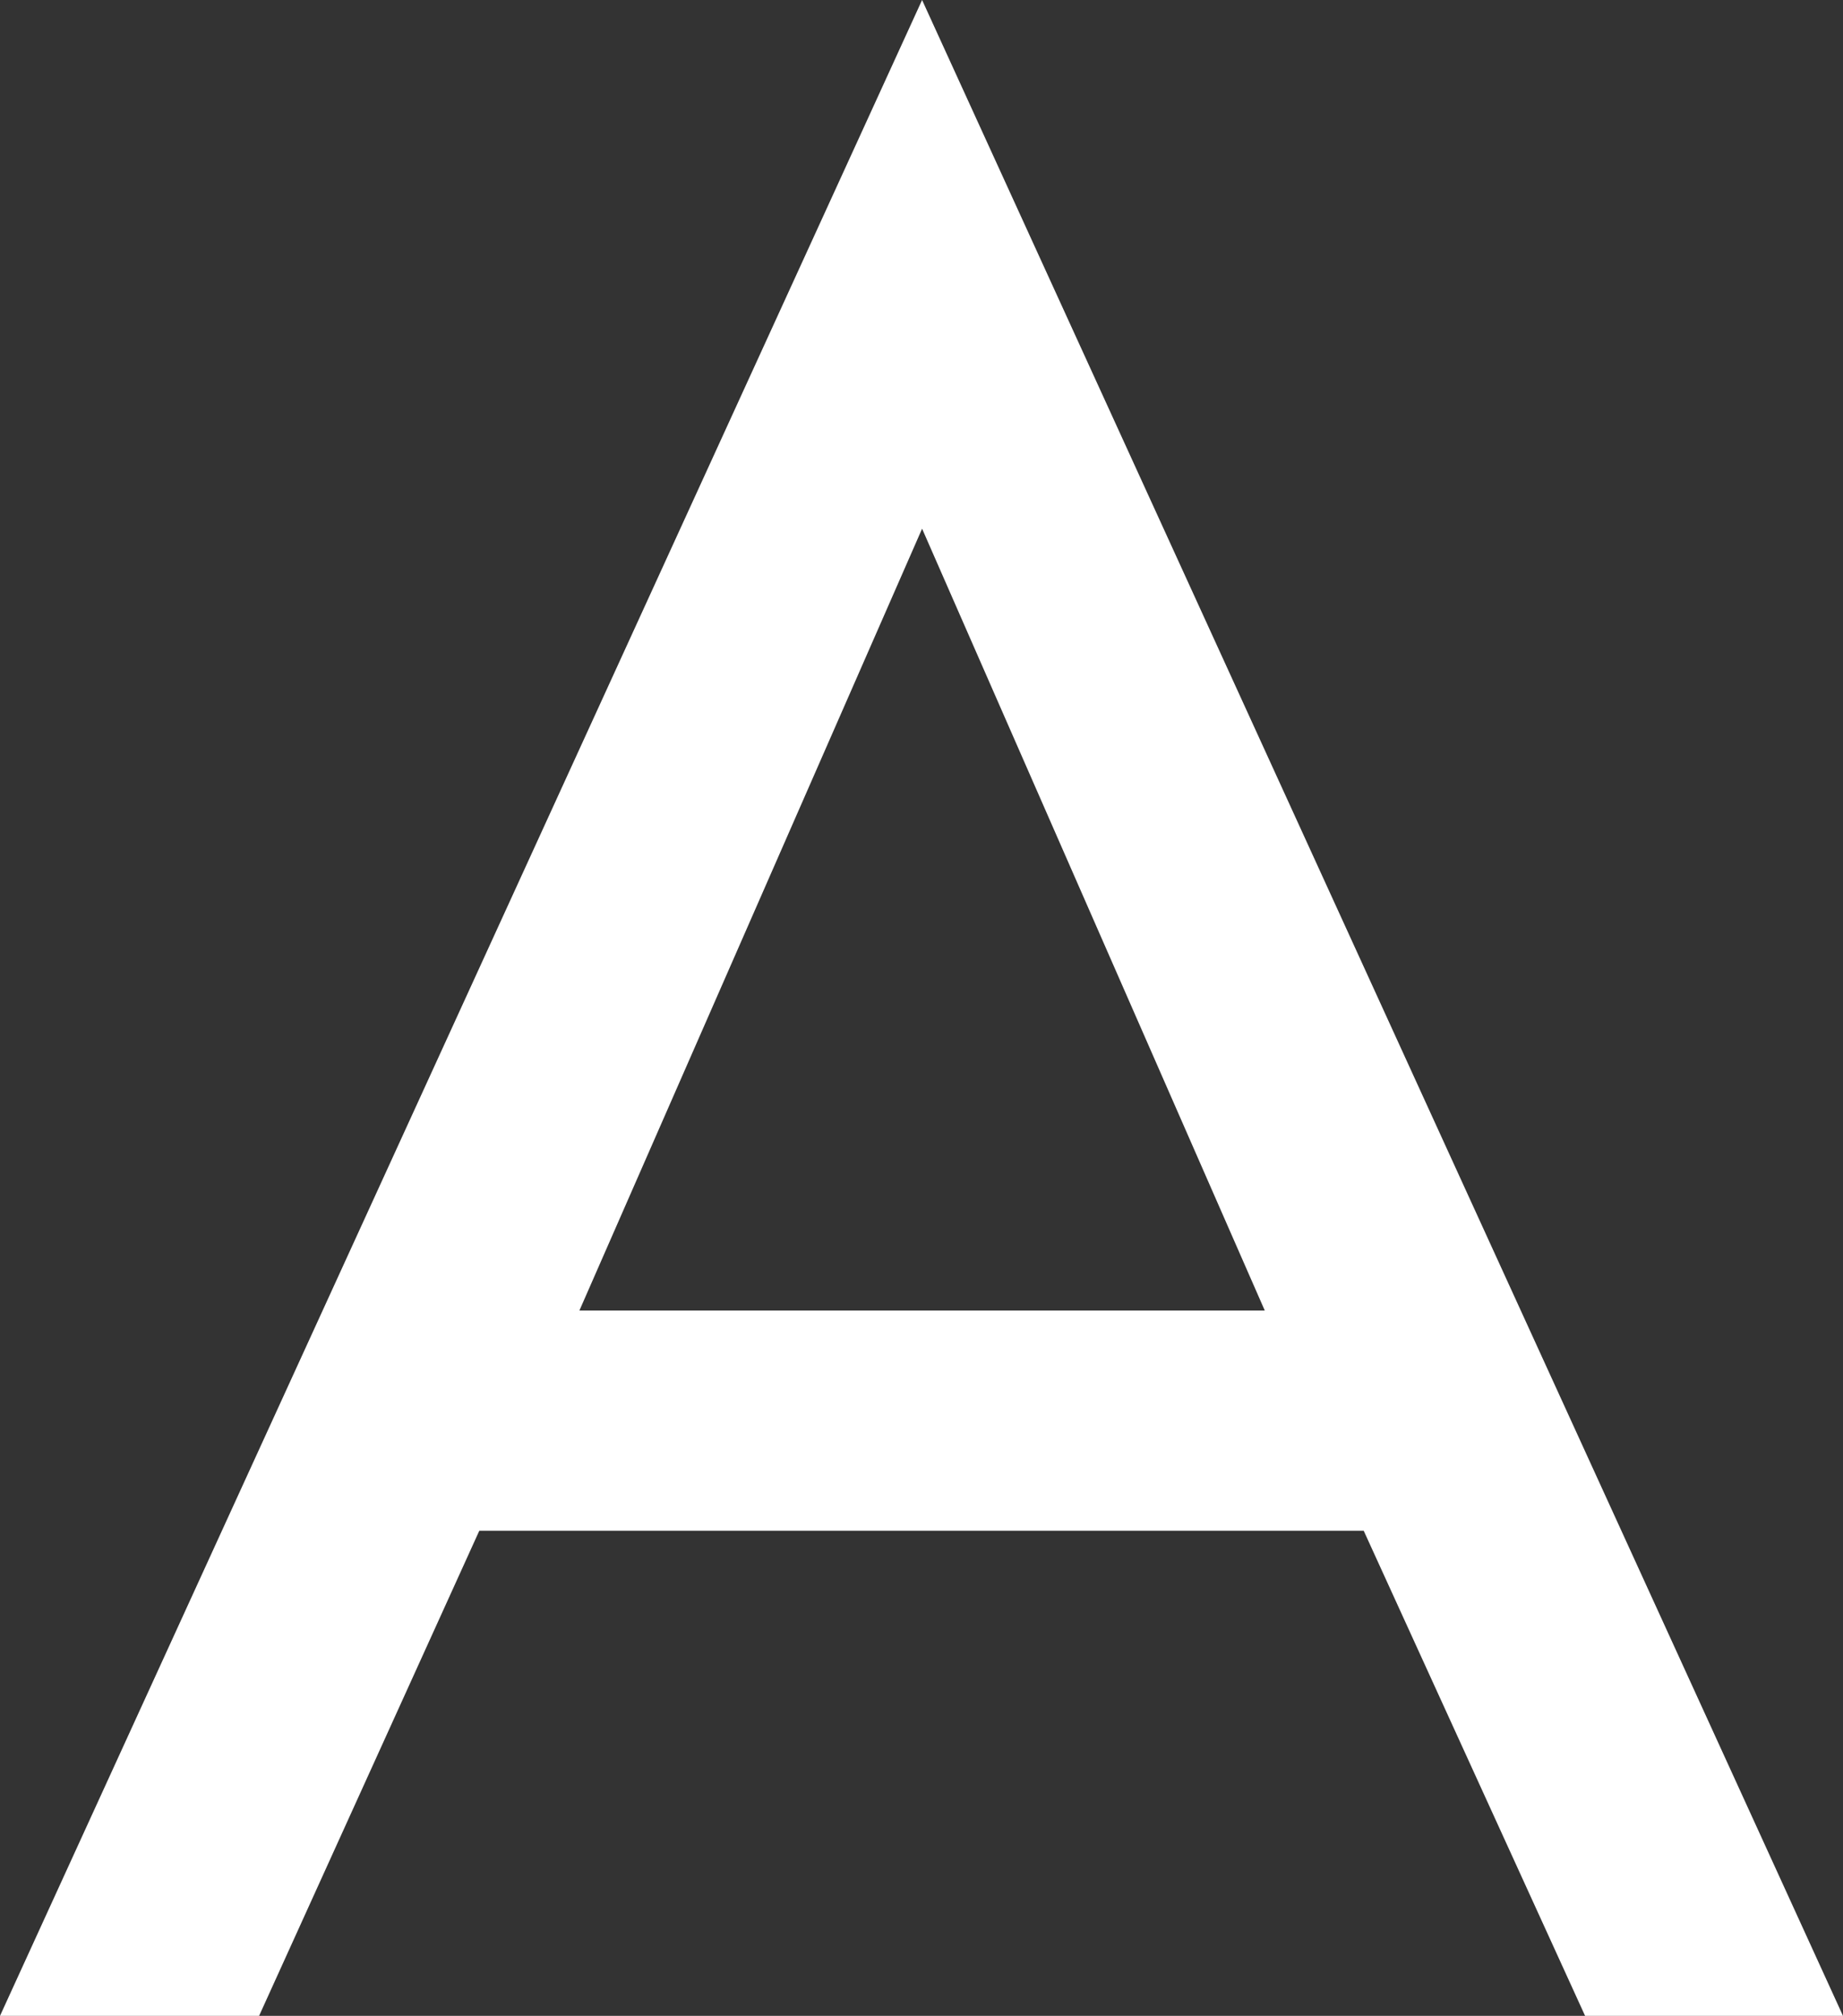 <svg height="17.12" viewBox="0 0 15.65 17.12" width="15.65" xmlns="http://www.w3.org/2000/svg"><rect x="0" y="0" width="15.65" height="17.12" fill="#333333" stroke="none"/><path d="m11.58 13 1.88 4.12h2.19l-7.82-17.12-7.83 17.12h2.2l1.87-4.12zm-.84-1.87h-5.82l2.91-6.64z" fill="#fff"/></svg>